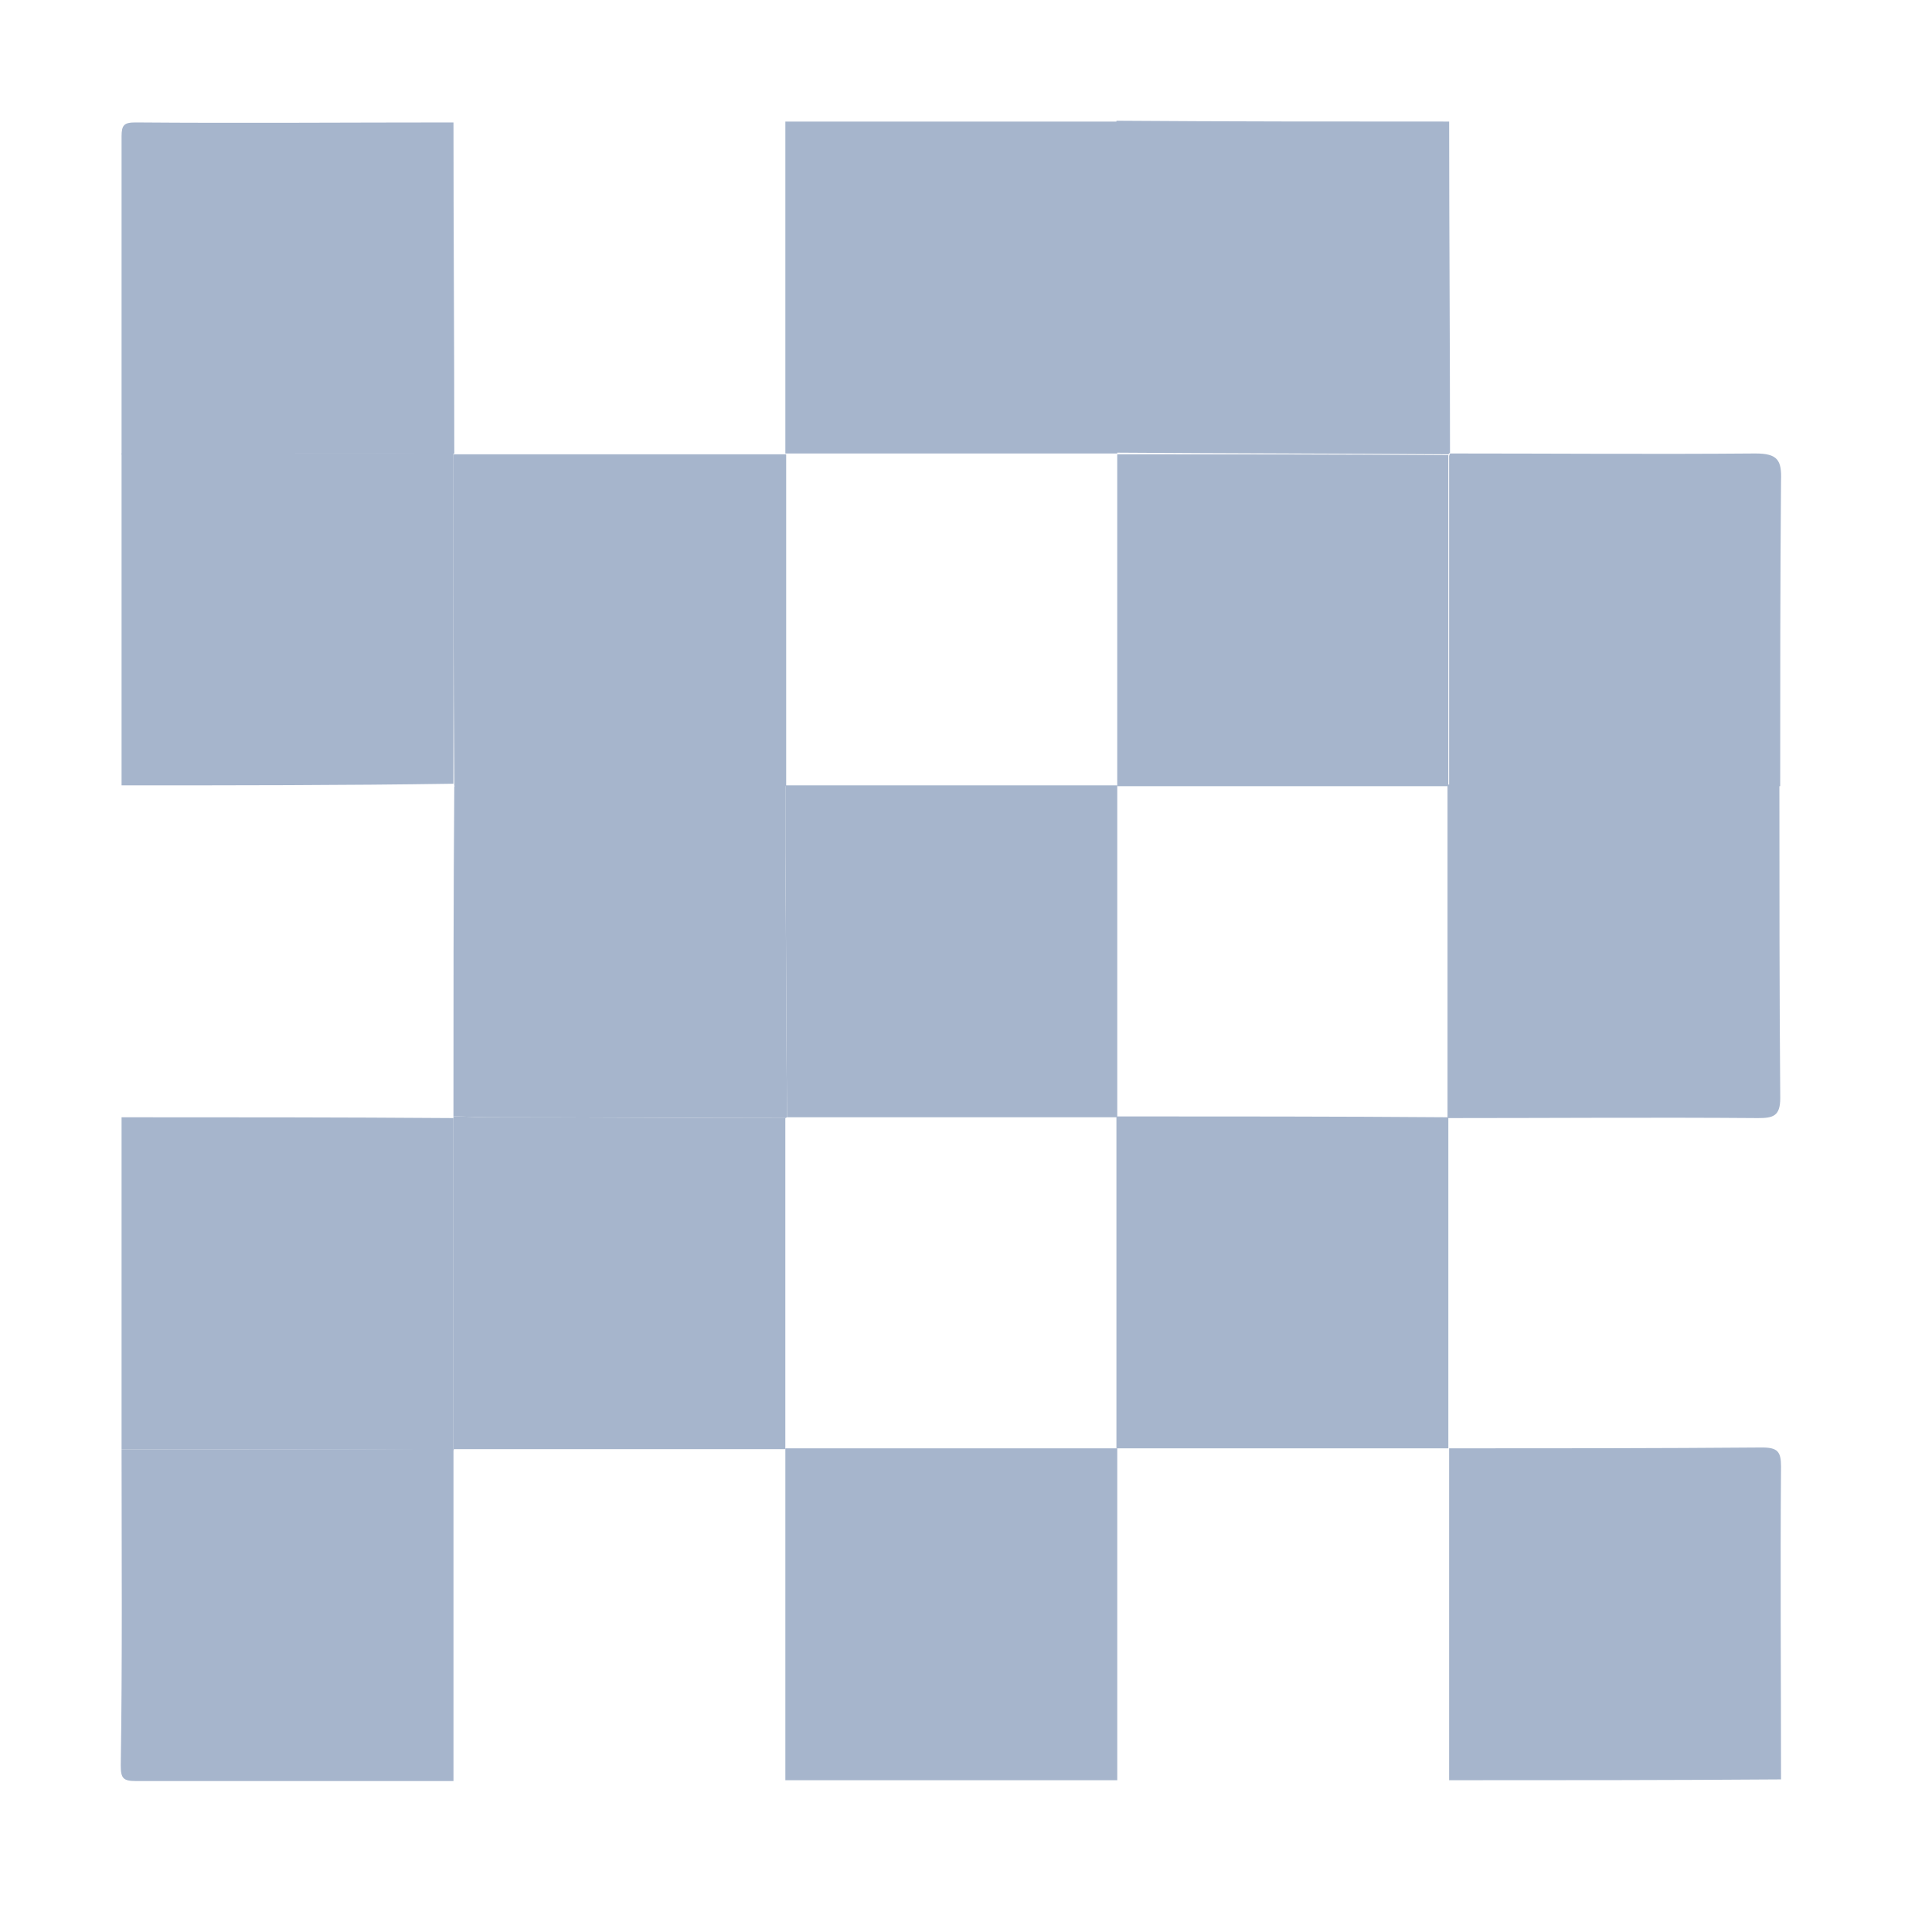 <svg width="64" height="64" viewBox="0 0 64 64" fill="none" xmlns="http://www.w3.org/2000/svg">
<path d="M4.027 26.017C4.027 22.361 4.027 18.678 4.027 15.022C7.71 15.022 11.366 15.022 15.049 14.995L15.021 15.022C15.021 18.678 15.021 22.333 15.021 25.962C11.366 26.017 7.71 26.017 4.027 26.017Z" fill="#A6B5CC"/>
<path d="M48.005 4.027C48.005 7.683 48.033 11.339 48.033 14.995L47.978 15.05C44.322 15.022 40.666 15.022 36.983 14.995C36.983 11.339 36.983 7.683 36.983 4C40.666 4.027 44.322 4.027 48.005 4.027Z" fill="#A6B5CC"/>
<path d="M15.049 15.023C11.366 15.023 7.71 15.023 4.027 15.051C4.027 11.532 4.027 8.042 4.027 4.523C4.027 4.139 4.11 4.056 4.495 4.056C8.013 4.084 11.504 4.056 15.022 4.056C15.022 7.684 15.049 11.367 15.049 15.023Z" fill="#A6B5CC"/>
<path d="M37.011 4.028C37.011 7.683 37.011 11.339 37.011 15.022C33.355 15.022 29.672 15.022 26.016 15.022C26.016 11.366 26.016 7.683 26.016 4.028C29.672 4.028 33.355 4.028 37.011 4.028Z" fill="#A6B5CC"/>
<path d="M4.027 48.005C4.027 44.35 4.027 40.667 4.027 37.011C7.683 37.011 11.338 37.011 15.021 37.038C15.021 40.694 15.021 44.35 15.021 48.005L15.049 48.033C11.366 48.005 7.71 48.005 4.027 48.005Z" fill="#A6B5CC"/>
<path d="M4.027 48.006C7.683 48.006 11.366 48.006 15.022 48.006C15.022 51.661 15.022 55.317 15.022 59C11.531 59 8.04 59 4.522 59C4.082 59 4 58.918 4 58.478C4.055 54.987 4.027 51.496 4.027 48.006Z" fill="#A6B5CC"/>
<path d="M26.016 58.972C26.016 55.317 26.016 51.633 26.016 47.978C29.672 47.978 33.355 47.978 37.011 47.978C37.011 51.633 37.011 55.317 37.011 58.972C33.355 58.972 29.672 58.972 26.016 58.972Z" fill="#A6B5CC"/>
<path d="M48.004 58.972C48.004 55.316 48.004 51.661 48.004 47.978C51.468 47.978 54.903 47.978 58.367 47.95C58.889 47.95 58.999 48.088 58.999 48.582C58.971 52.046 58.999 55.481 58.999 58.945C55.316 58.972 51.66 58.972 48.004 58.972Z" fill="#A6B5CC"/>
<path d="M48.032 15.022C51.413 15.022 54.766 15.05 58.147 15.022C58.889 15.022 59.026 15.242 58.999 15.929C58.971 19.31 58.971 22.663 58.971 26.044C55.316 26.044 51.66 26.017 48.004 26.017C48.004 22.389 48.004 18.733 48.004 15.105L48.032 15.022Z" fill="#A6B5CC"/>
<path d="M47.978 25.989C51.634 25.989 55.289 26.016 58.945 26.016C58.945 29.48 58.945 32.915 58.973 36.379C58.973 36.983 58.725 37.038 58.23 37.038C54.795 37.011 51.386 37.038 47.951 37.038C47.951 33.383 47.951 29.699 47.951 26.044L47.978 25.989Z" fill="#A6B5CC"/>
<path d="M47.978 47.978C44.322 47.978 40.639 47.978 36.983 47.978C36.983 44.322 36.983 40.639 36.983 36.983C40.639 36.983 44.322 36.983 47.978 37.011C47.978 40.666 47.978 44.322 47.978 47.978Z" fill="#A6B5CC"/>
<path d="M15.021 15.049C18.704 15.049 22.36 15.049 26.043 15.049C26.043 18.705 26.043 22.388 26.043 26.044C22.387 26.044 18.732 26.071 15.076 26.071L15.049 26.016C15.021 22.333 15.021 18.705 15.021 15.049Z" fill="#A6B5CC"/>
<path d="M47.977 15.077C47.977 18.705 47.977 22.361 47.977 25.989V26.044C44.322 26.044 40.666 26.044 37.01 26.044C37.01 22.388 37.01 18.705 37.01 15.049C40.666 15.049 44.322 15.049 47.977 15.077Z" fill="#A6B5CC"/>
<path d="M26.015 48.005C22.36 48.005 18.677 48.005 15.021 48.005C15.021 44.35 15.021 40.694 15.021 37.038V36.983C15.406 36.983 15.791 37.011 16.175 37.011C19.446 37.011 22.745 37.038 26.015 37.038C26.015 40.694 26.015 44.35 26.015 48.005Z" fill="#A6B5CC"/>
<path d="M26.015 37.038C22.745 37.038 19.446 37.011 16.175 37.011C15.791 37.011 15.406 36.983 15.021 36.983C15.021 33.327 15.021 29.699 15.049 26.044C18.704 26.044 22.36 26.016 26.015 26.016C26.015 26.758 26.015 27.5 26.015 28.242C26.043 31.156 26.043 34.097 26.07 37.011L26.015 37.038Z" fill="#A6B5CC"/>
<path d="M37.011 26.016C37.011 29.672 37.011 33.355 37.011 37.011C33.355 37.011 29.699 37.011 26.071 37.011C26.044 34.097 26.044 31.156 26.016 28.242C26.016 27.5 26.016 26.758 26.016 26.016C29.672 26.016 33.327 26.016 37.011 26.016Z" fill="#A6B5CC"/>
</svg>
